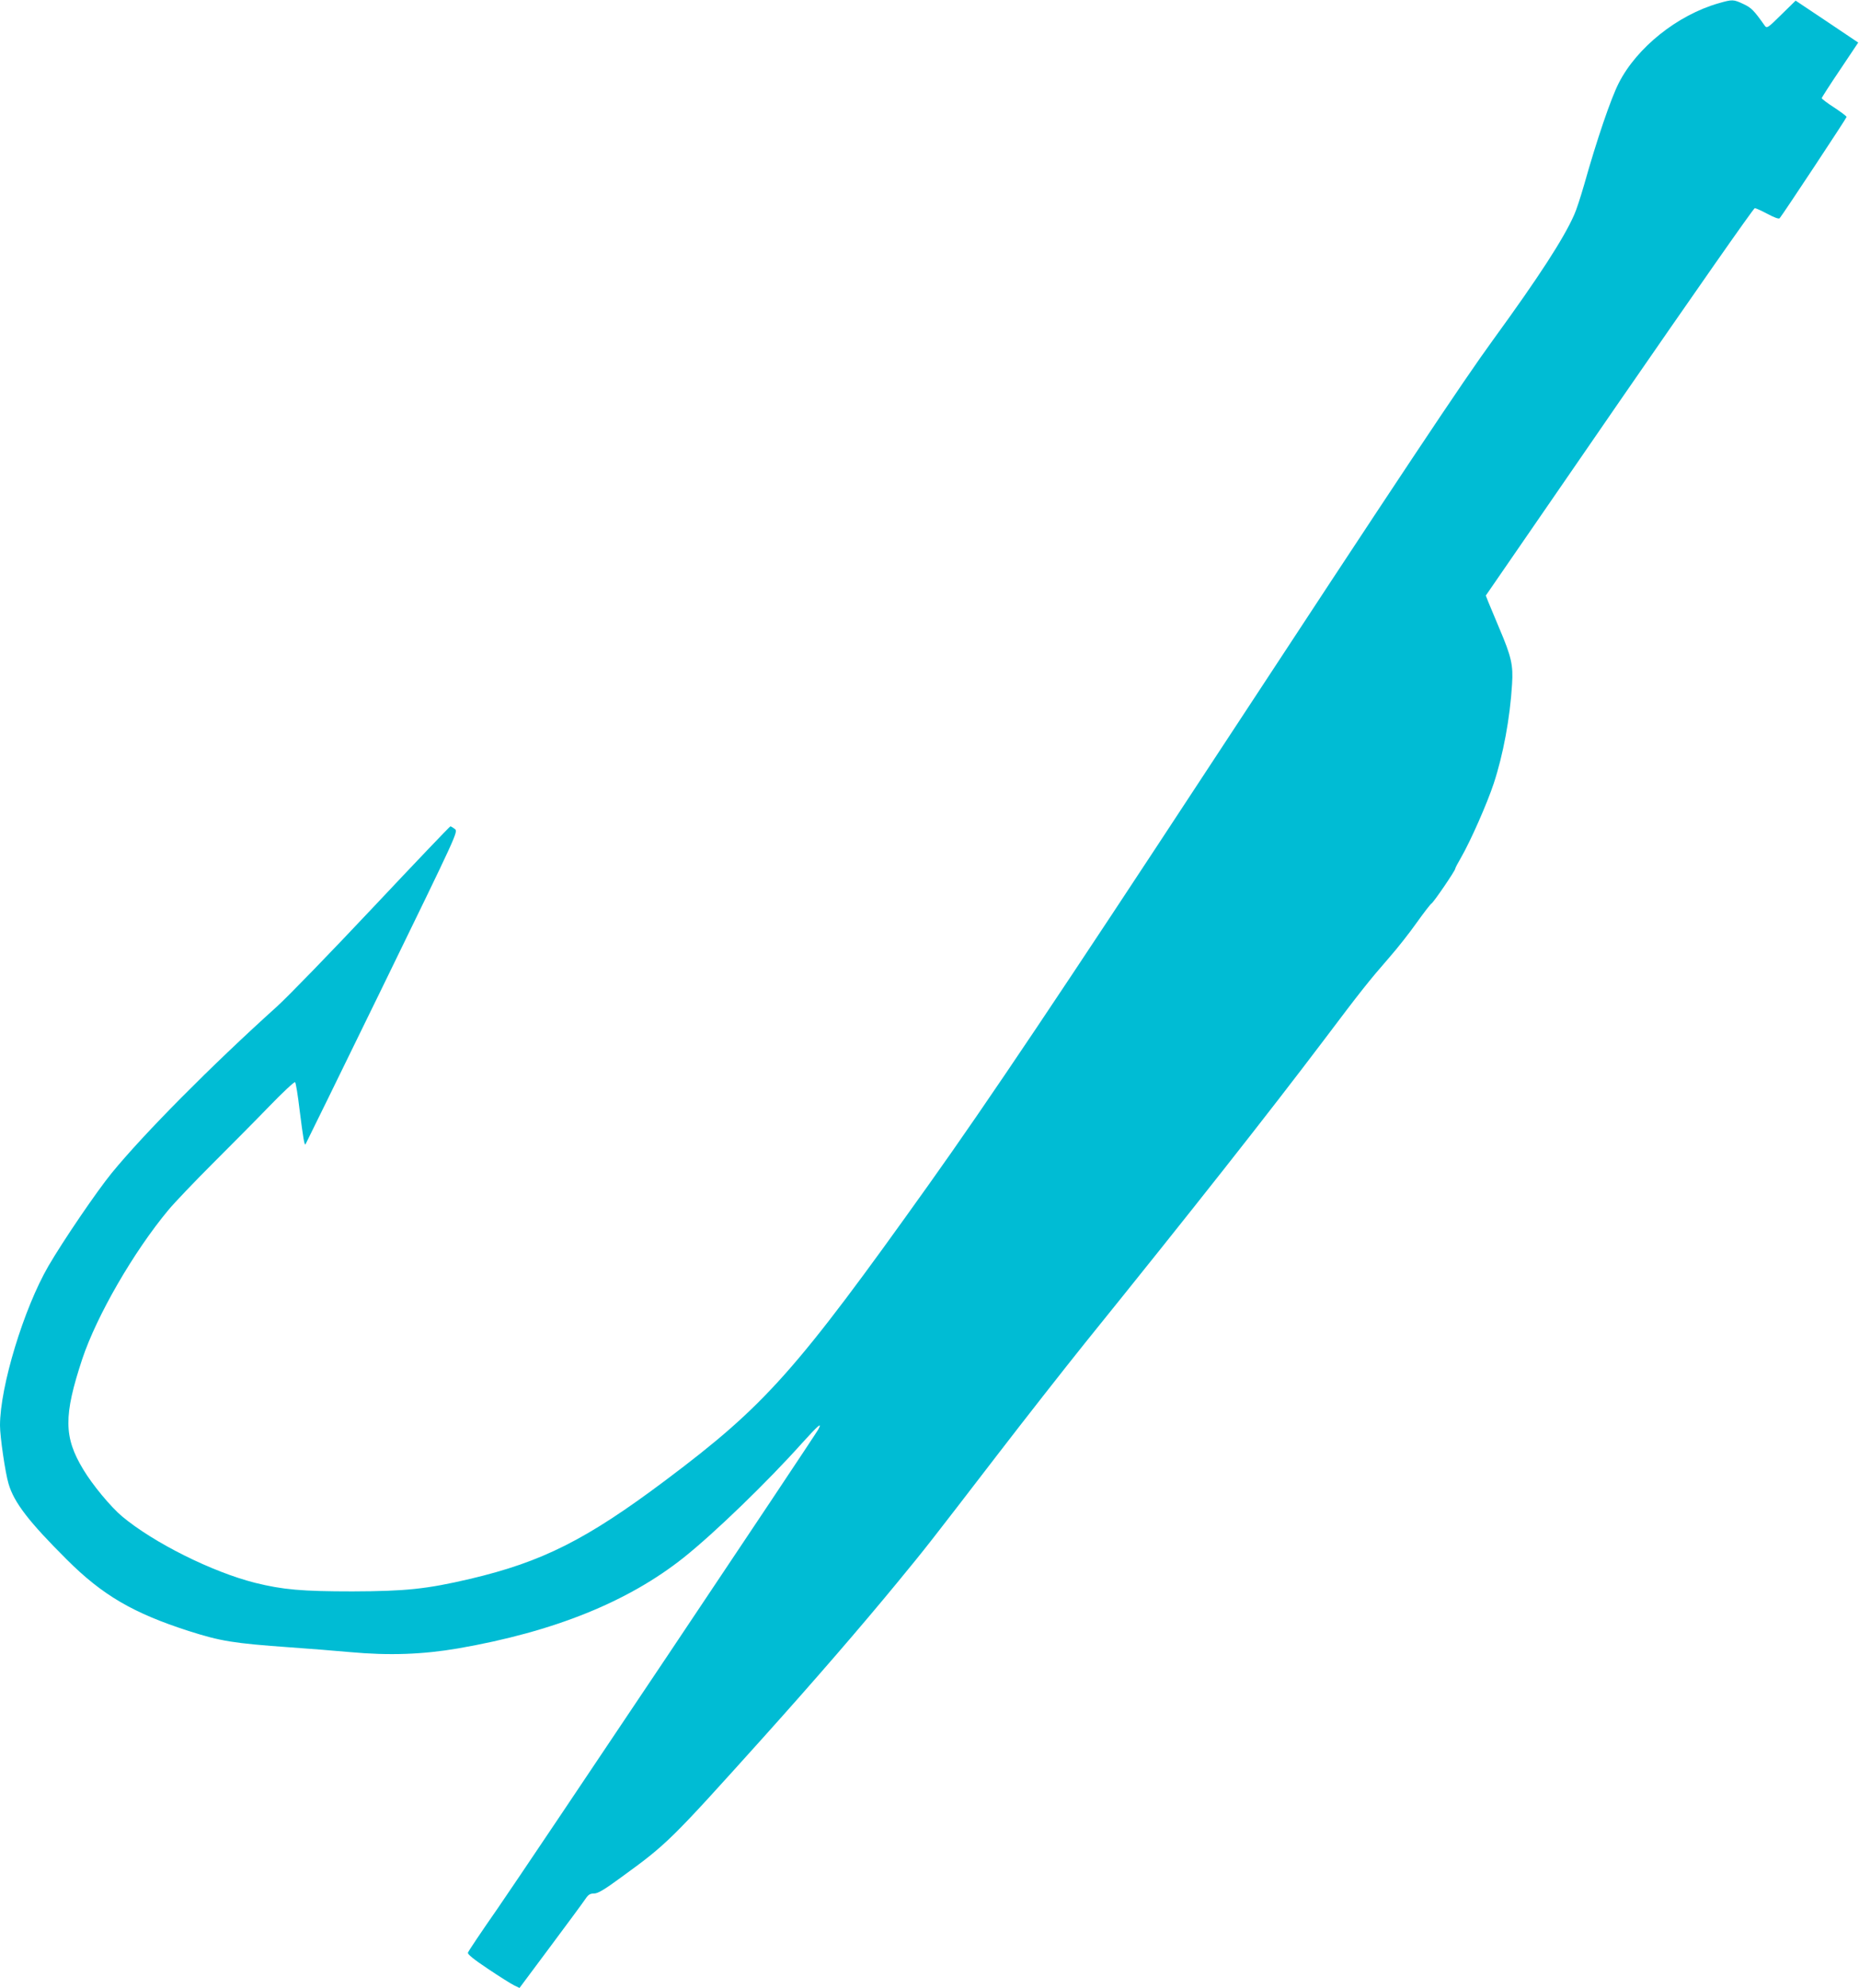 <?xml version="1.0" standalone="no"?>
<!DOCTYPE svg PUBLIC "-//W3C//DTD SVG 20010904//EN"
 "http://www.w3.org/TR/2001/REC-SVG-20010904/DTD/svg10.dtd">
<svg version="1.0" xmlns="http://www.w3.org/2000/svg"
 width="1197pt" height="1280pt" viewBox="0 0 1197 1280"
 preserveAspectRatio="xMidYMid meet">
<g transform="translate(0,1280) scale(0.1,-0.1)"
fill="#00bcd4" stroke="none">
<path d="M11066 12779 c-265 -76 -527 -285 -643 -514 -51 -100 -141 -364 -223
-655 -22 -76 -50 -163 -64 -193 -68 -154 -227 -399 -520 -802 -196 -269 -581
-847 -1831 -2752 -942 -1436 -1424 -2155 -1804 -2688 -856 -1201 -1051 -1421
-1696 -1905 -509 -382 -793 -525 -1260 -635 -278 -65 -413 -79 -755 -80 -327
0 -449 11 -627 55 -277 70 -652 257 -856 427 -73 61 -192 204 -251 303 -126
208 -127 346 -6 712 93 278 330 689 554 958 39 47 166 180 281 295 116 116
282 283 369 373 87 90 162 160 166 155 5 -4 18 -84 29 -178 24 -189 31 -229
38 -222 2 3 225 457 494 1009 487 1000 489 1003 468 1021 -12 9 -25 17 -29 17
-4 0 -228 -235 -498 -522 -271 -288 -549 -575 -619 -638 -426 -384 -857 -819
-1064 -1072 -97 -119 -312 -435 -407 -598 -159 -274 -312 -777 -312 -1027 0
-72 34 -306 55 -375 35 -121 132 -246 375 -488 230 -230 428 -345 785 -460
207 -66 287 -79 650 -105 116 -8 291 -22 390 -31 253 -23 467 -15 695 24 617
107 1095 300 1454 586 199 159 537 486 759 734 106 117 133 141 106 90 -24
-45 -1880 -2817 -2064 -3083 -103 -148 -190 -277 -192 -286 -3 -10 36 -42 129
-104 73 -49 149 -97 168 -106 l35 -17 199 267 c109 146 210 283 224 304 20 30
31 37 57 37 24 0 64 23 173 103 299 217 317 235 917 902 329 366 629 713 861
995 191 232 206 252 639 815 186 242 442 568 568 725 692 857 1183 1480 1542
1955 241 320 290 381 424 535 50 57 128 156 173 220 45 63 88 119 95 123 15 9
153 212 153 224 0 5 17 37 38 73 61 106 167 346 210 476 61 185 105 421 118
639 8 123 -4 177 -82 360 -30 71 -62 148 -71 170 l-16 41 859 1247 c473 685
865 1247 873 1247 7 0 44 -17 82 -37 43 -23 72 -34 78 -28 18 20 431 645 431
652 0 5 -36 32 -80 61 -44 28 -80 56 -80 60 0 4 53 87 118 183 l117 175 -201
135 -202 135 -92 -90 c-88 -87 -93 -90 -107 -71 -70 99 -86 115 -137 139 -64
30 -70 31 -160 5z"/>
</g>
</svg>
